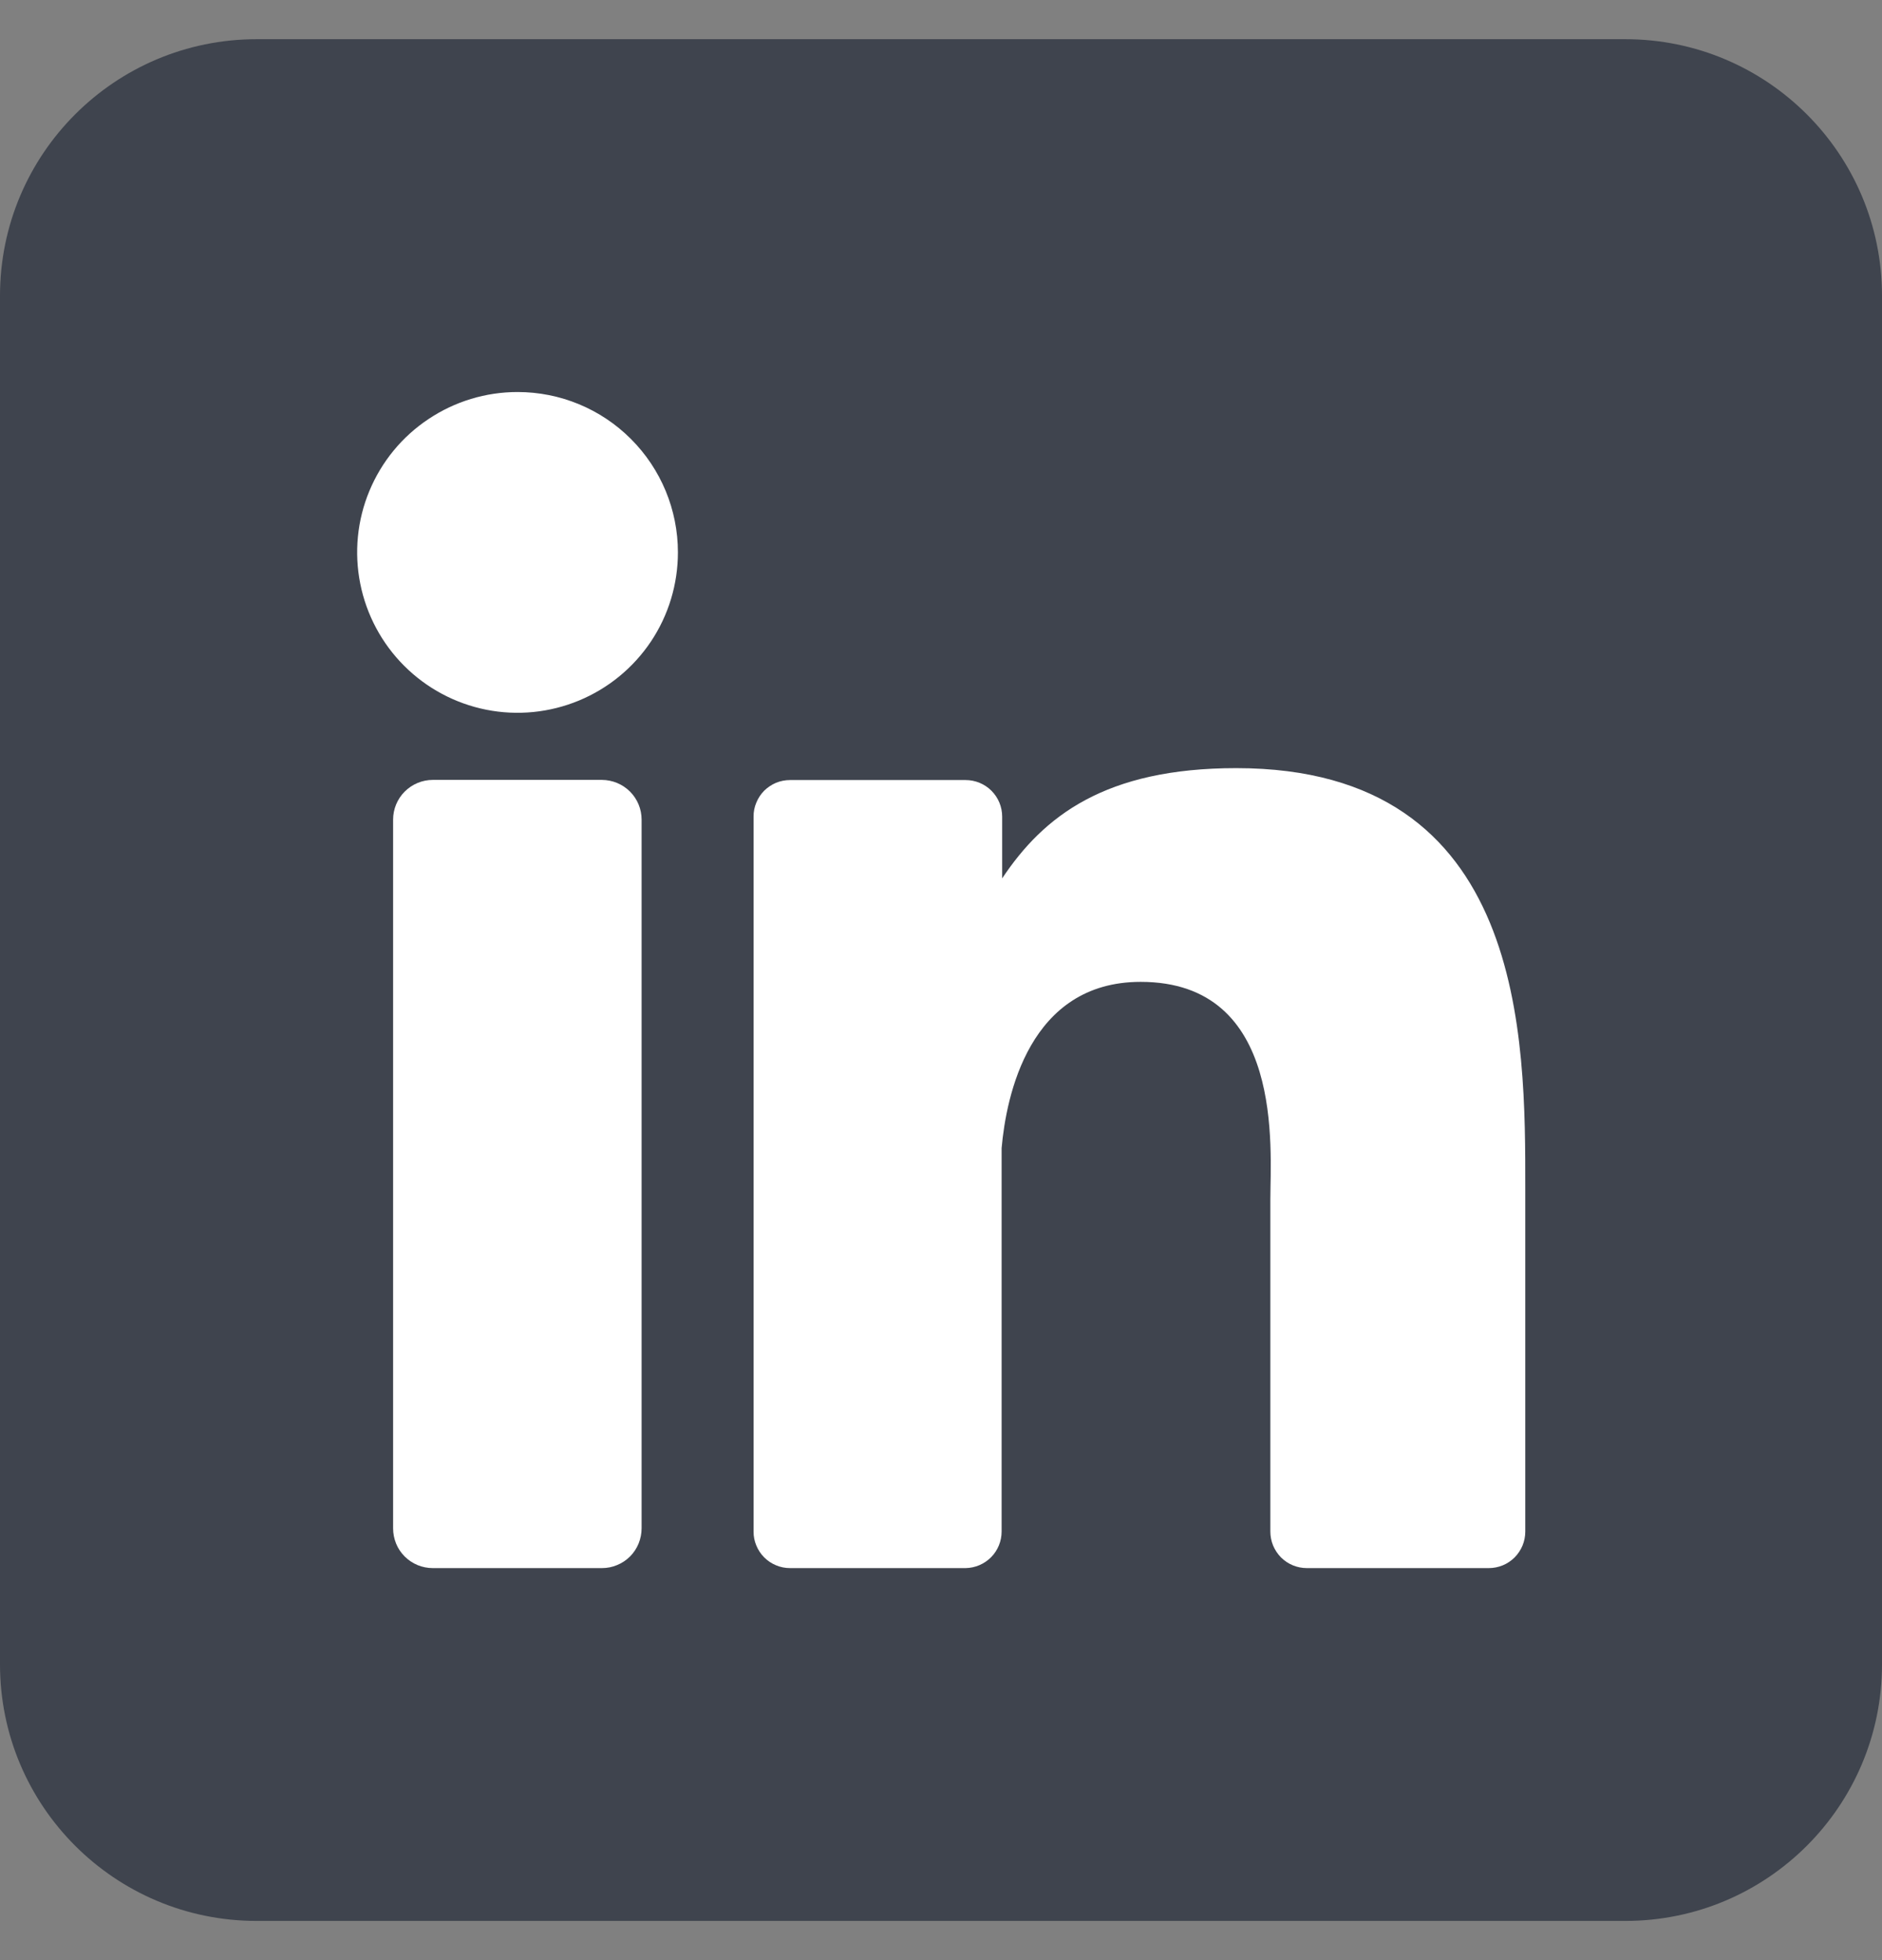 <svg width="24" height="25" viewBox="0 0 24 25" fill="none" xmlns="http://www.w3.org/2000/svg">
<rect x="0" y="0" width="24" height="25" fill="#808080" stroke="none"/>
<g clip-path="url(#clip0_196_487)">
<path d="M20.727 0.5H3.273C1.465 0.5 0 1.965 0 3.773V21.227C0 23.035 1.465 24.5 3.273 24.5H20.727C22.535 24.5 24 23.035 24 21.227V3.773C24 1.965 22.535 0.5 20.727 0.5Z" fill="#1D2433" fill-opacity="0.65"/>
<path d="M8.645 7.045C8.645 7.45 8.526 7.845 8.301 8.182C8.076 8.518 7.757 8.78 7.383 8.935C7.009 9.09 6.598 9.131 6.201 9.052C5.804 8.973 5.44 8.778 5.154 8.492C4.868 8.206 4.673 7.841 4.594 7.444C4.515 7.048 4.555 6.636 4.71 6.263C4.865 5.889 5.127 5.569 5.464 5.345C5.8 5.12 6.195 5 6.6 5C7.143 5 7.663 5.215 8.046 5.599C8.43 5.983 8.645 6.503 8.645 7.045Z" fill="white"/>
<path d="M8.182 10.454V19.491C8.182 19.558 8.169 19.624 8.144 19.686C8.119 19.747 8.082 19.804 8.035 19.851C7.988 19.898 7.932 19.936 7.87 19.961C7.809 19.987 7.743 20 7.676 20H5.52C5.453 20 5.387 19.987 5.326 19.962C5.264 19.936 5.208 19.899 5.161 19.852C5.114 19.805 5.076 19.749 5.051 19.687C5.026 19.625 5.013 19.559 5.013 19.493V10.454C5.013 10.32 5.066 10.191 5.161 10.096C5.256 10.001 5.385 9.947 5.52 9.947H7.676C7.81 9.948 7.939 10.001 8.034 10.096C8.129 10.191 8.182 10.32 8.182 10.454V10.454Z" fill="white"/>
<path d="M19.451 15.159V19.534C19.451 19.595 19.439 19.656 19.416 19.712C19.392 19.769 19.358 19.82 19.315 19.864C19.271 19.907 19.22 19.942 19.163 19.965C19.107 19.988 19.046 20 18.985 20H16.666C16.605 20 16.544 19.988 16.488 19.965C16.431 19.942 16.38 19.907 16.336 19.864C16.293 19.82 16.259 19.769 16.235 19.712C16.212 19.656 16.2 19.595 16.2 19.534V15.294C16.2 14.661 16.386 12.523 14.546 12.523C13.121 12.523 12.831 13.986 12.773 14.644V19.534C12.773 19.656 12.725 19.774 12.639 19.861C12.553 19.948 12.436 19.998 12.314 20H10.075C10.013 20 9.953 19.988 9.896 19.964C9.84 19.941 9.789 19.907 9.745 19.863C9.702 19.82 9.668 19.768 9.645 19.712C9.621 19.655 9.609 19.595 9.61 19.534V10.415C9.609 10.354 9.621 10.293 9.645 10.237C9.668 10.18 9.702 10.129 9.745 10.085C9.789 10.042 9.84 10.008 9.896 9.984C9.953 9.961 10.013 9.949 10.075 9.949H12.314C12.437 9.949 12.556 9.998 12.643 10.085C12.731 10.173 12.78 10.291 12.78 10.415V11.203C13.309 10.409 14.093 9.797 15.766 9.797C19.473 9.797 19.451 13.258 19.451 15.159V15.159Z" fill="white"/>
</g>
<defs>
<clipPath id="clip0_196_487">
<rect width="24" height="24" fill="white" transform="translate(0 0.5)"/>
</clipPath>
</defs>
</svg>

